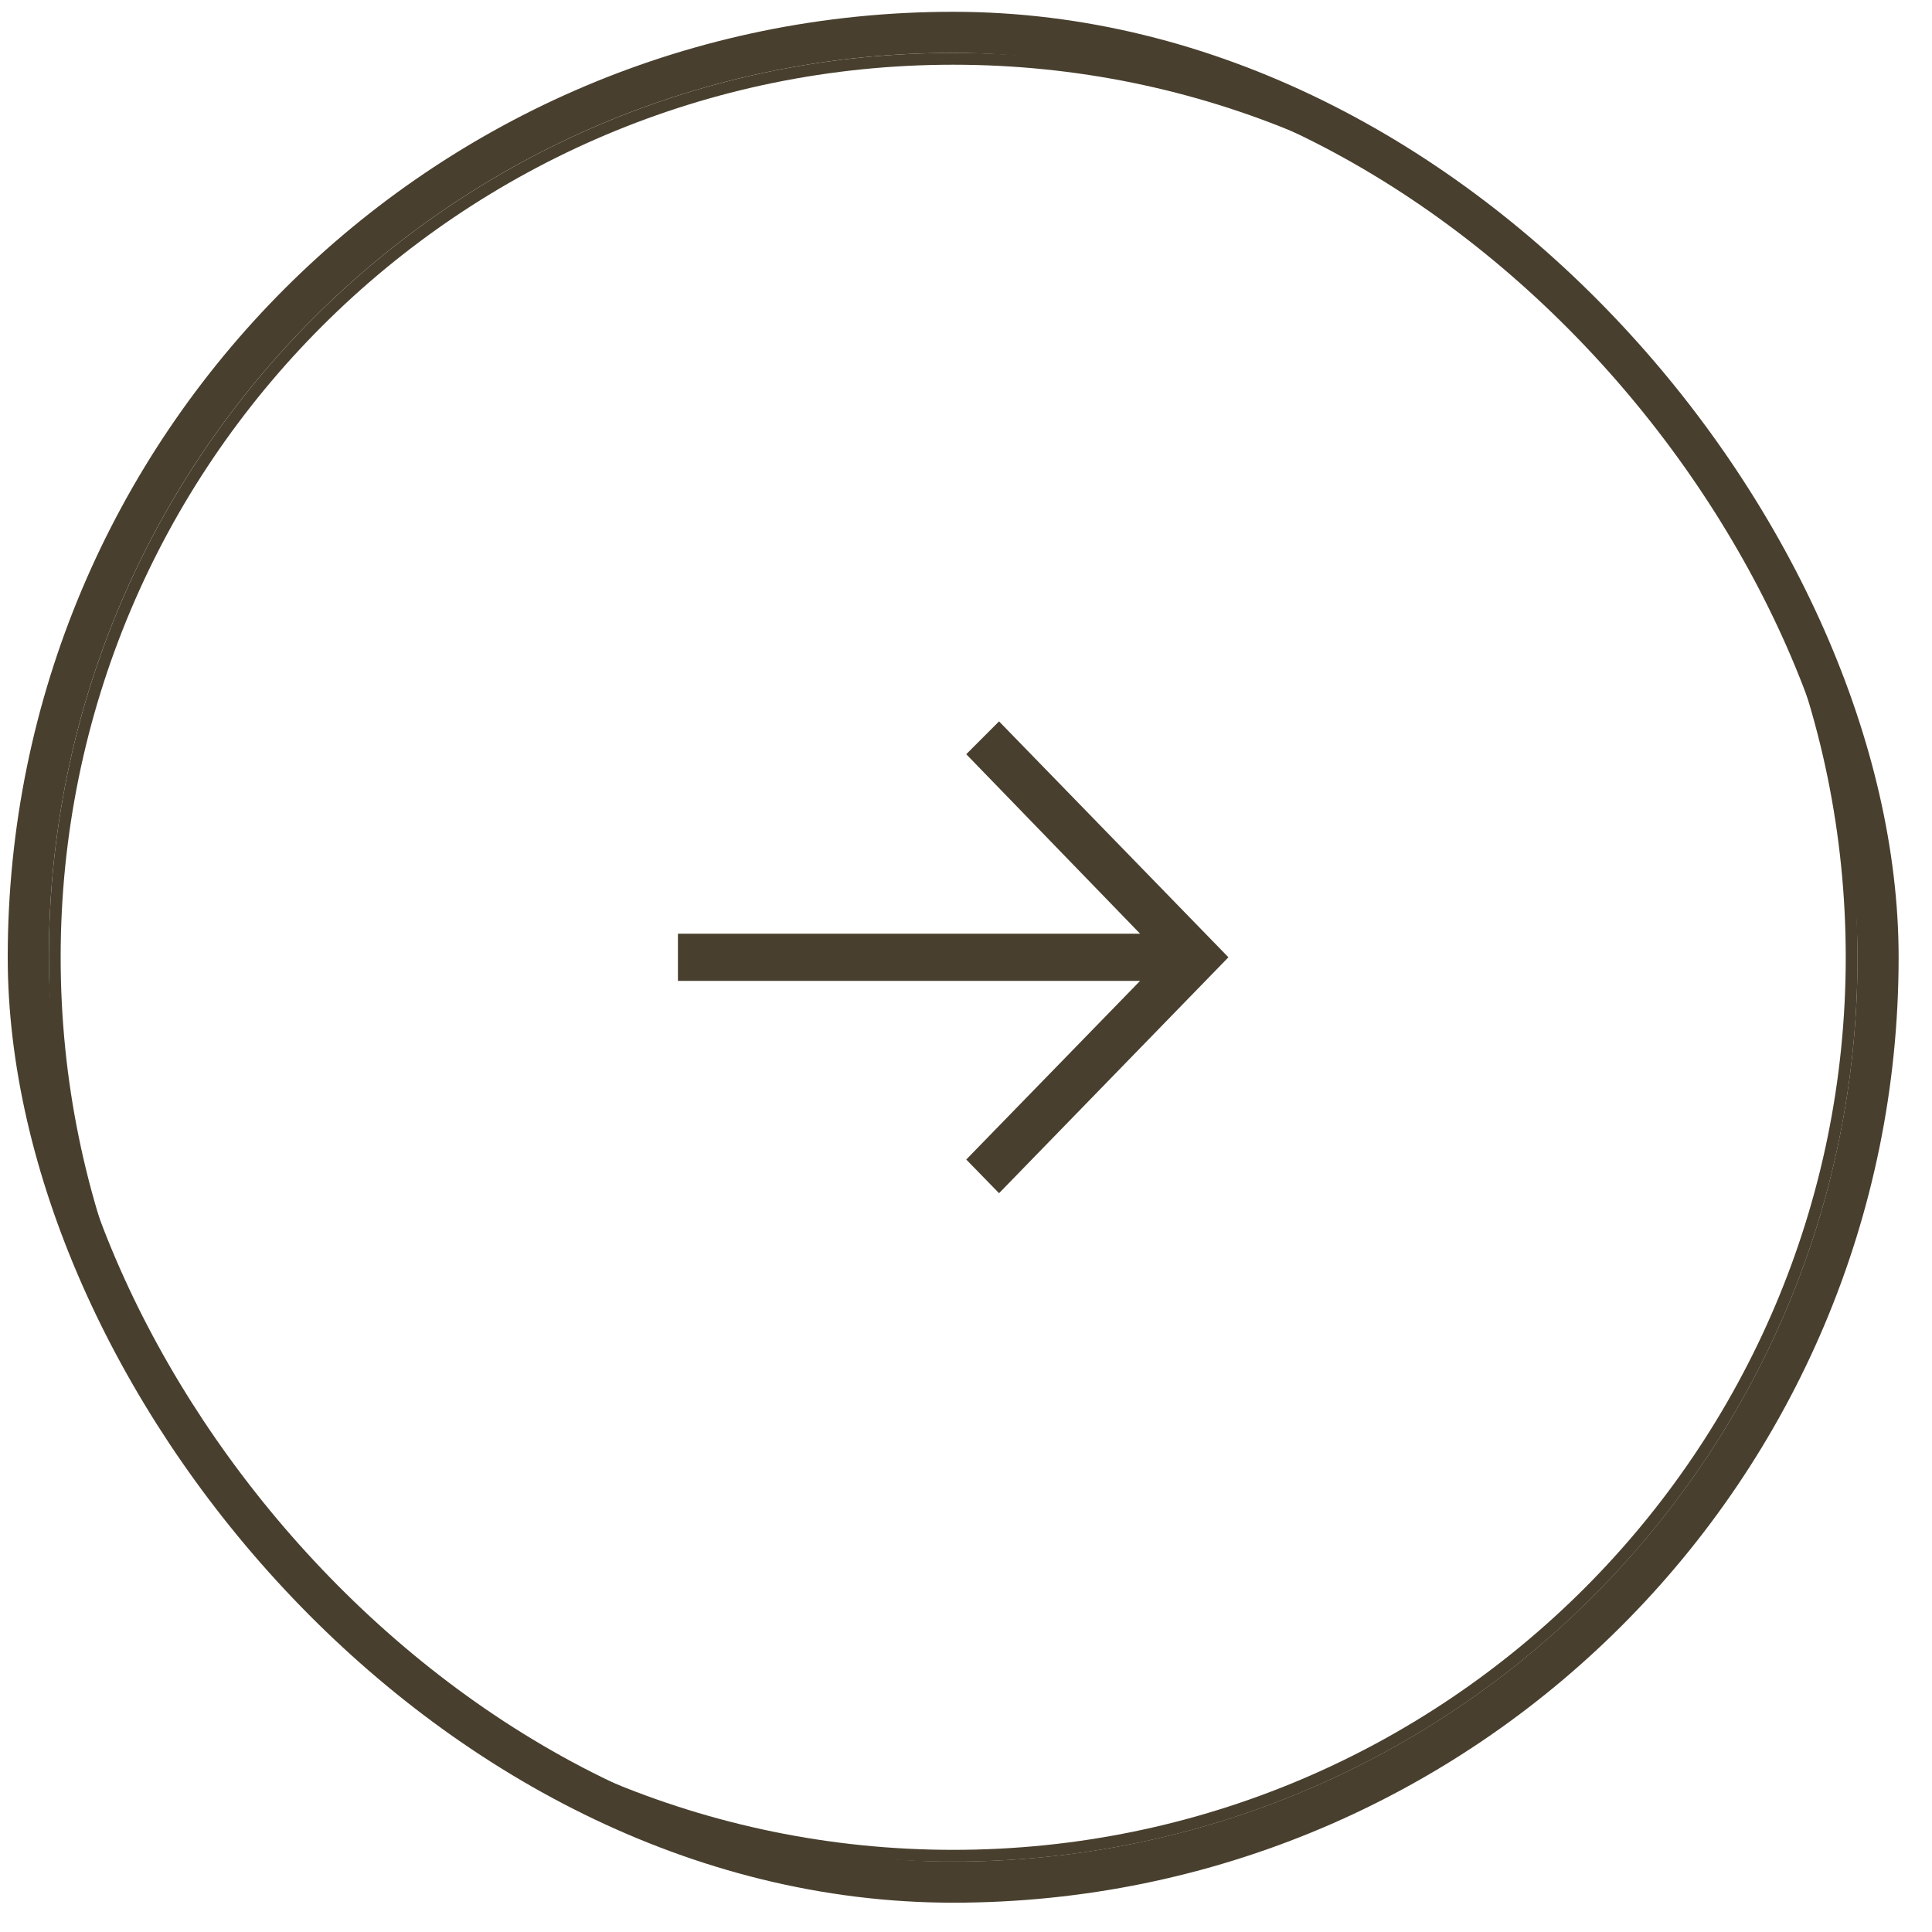 <?xml version="1.0" encoding="UTF-8"?> <svg xmlns="http://www.w3.org/2000/svg" width="47" height="47" viewBox="0 0 47 47" fill="none"> <g clip-path="url(#clip0_721_6760)"> <path d="M45.045 23.288C45.045 11.217 35.26 1.431 23.189 1.431C11.117 1.431 1.332 11.217 1.332 23.288C1.332 35.359 11.117 45.145 23.189 45.145C35.26 45.145 45.045 35.359 45.045 23.288Z" stroke="#483F2E" stroke-width="0.287"></path> <path d="M24.304 17.549L23.506 18.348L27.735 22.714H16.492V23.862H27.735L23.506 28.208L24.304 29.027L29.884 23.288L24.304 17.549Z" fill="#483F2E"></path> </g> <rect x="0.688" y="0.787" width="45" height="45" rx="22.5" stroke="#483F2E"></rect> <defs> <clipPath id="clip0_721_6760"> <rect width="44" height="44" fill="white" transform="translate(1.188 1.287)"></rect> </clipPath> </defs> </svg> 